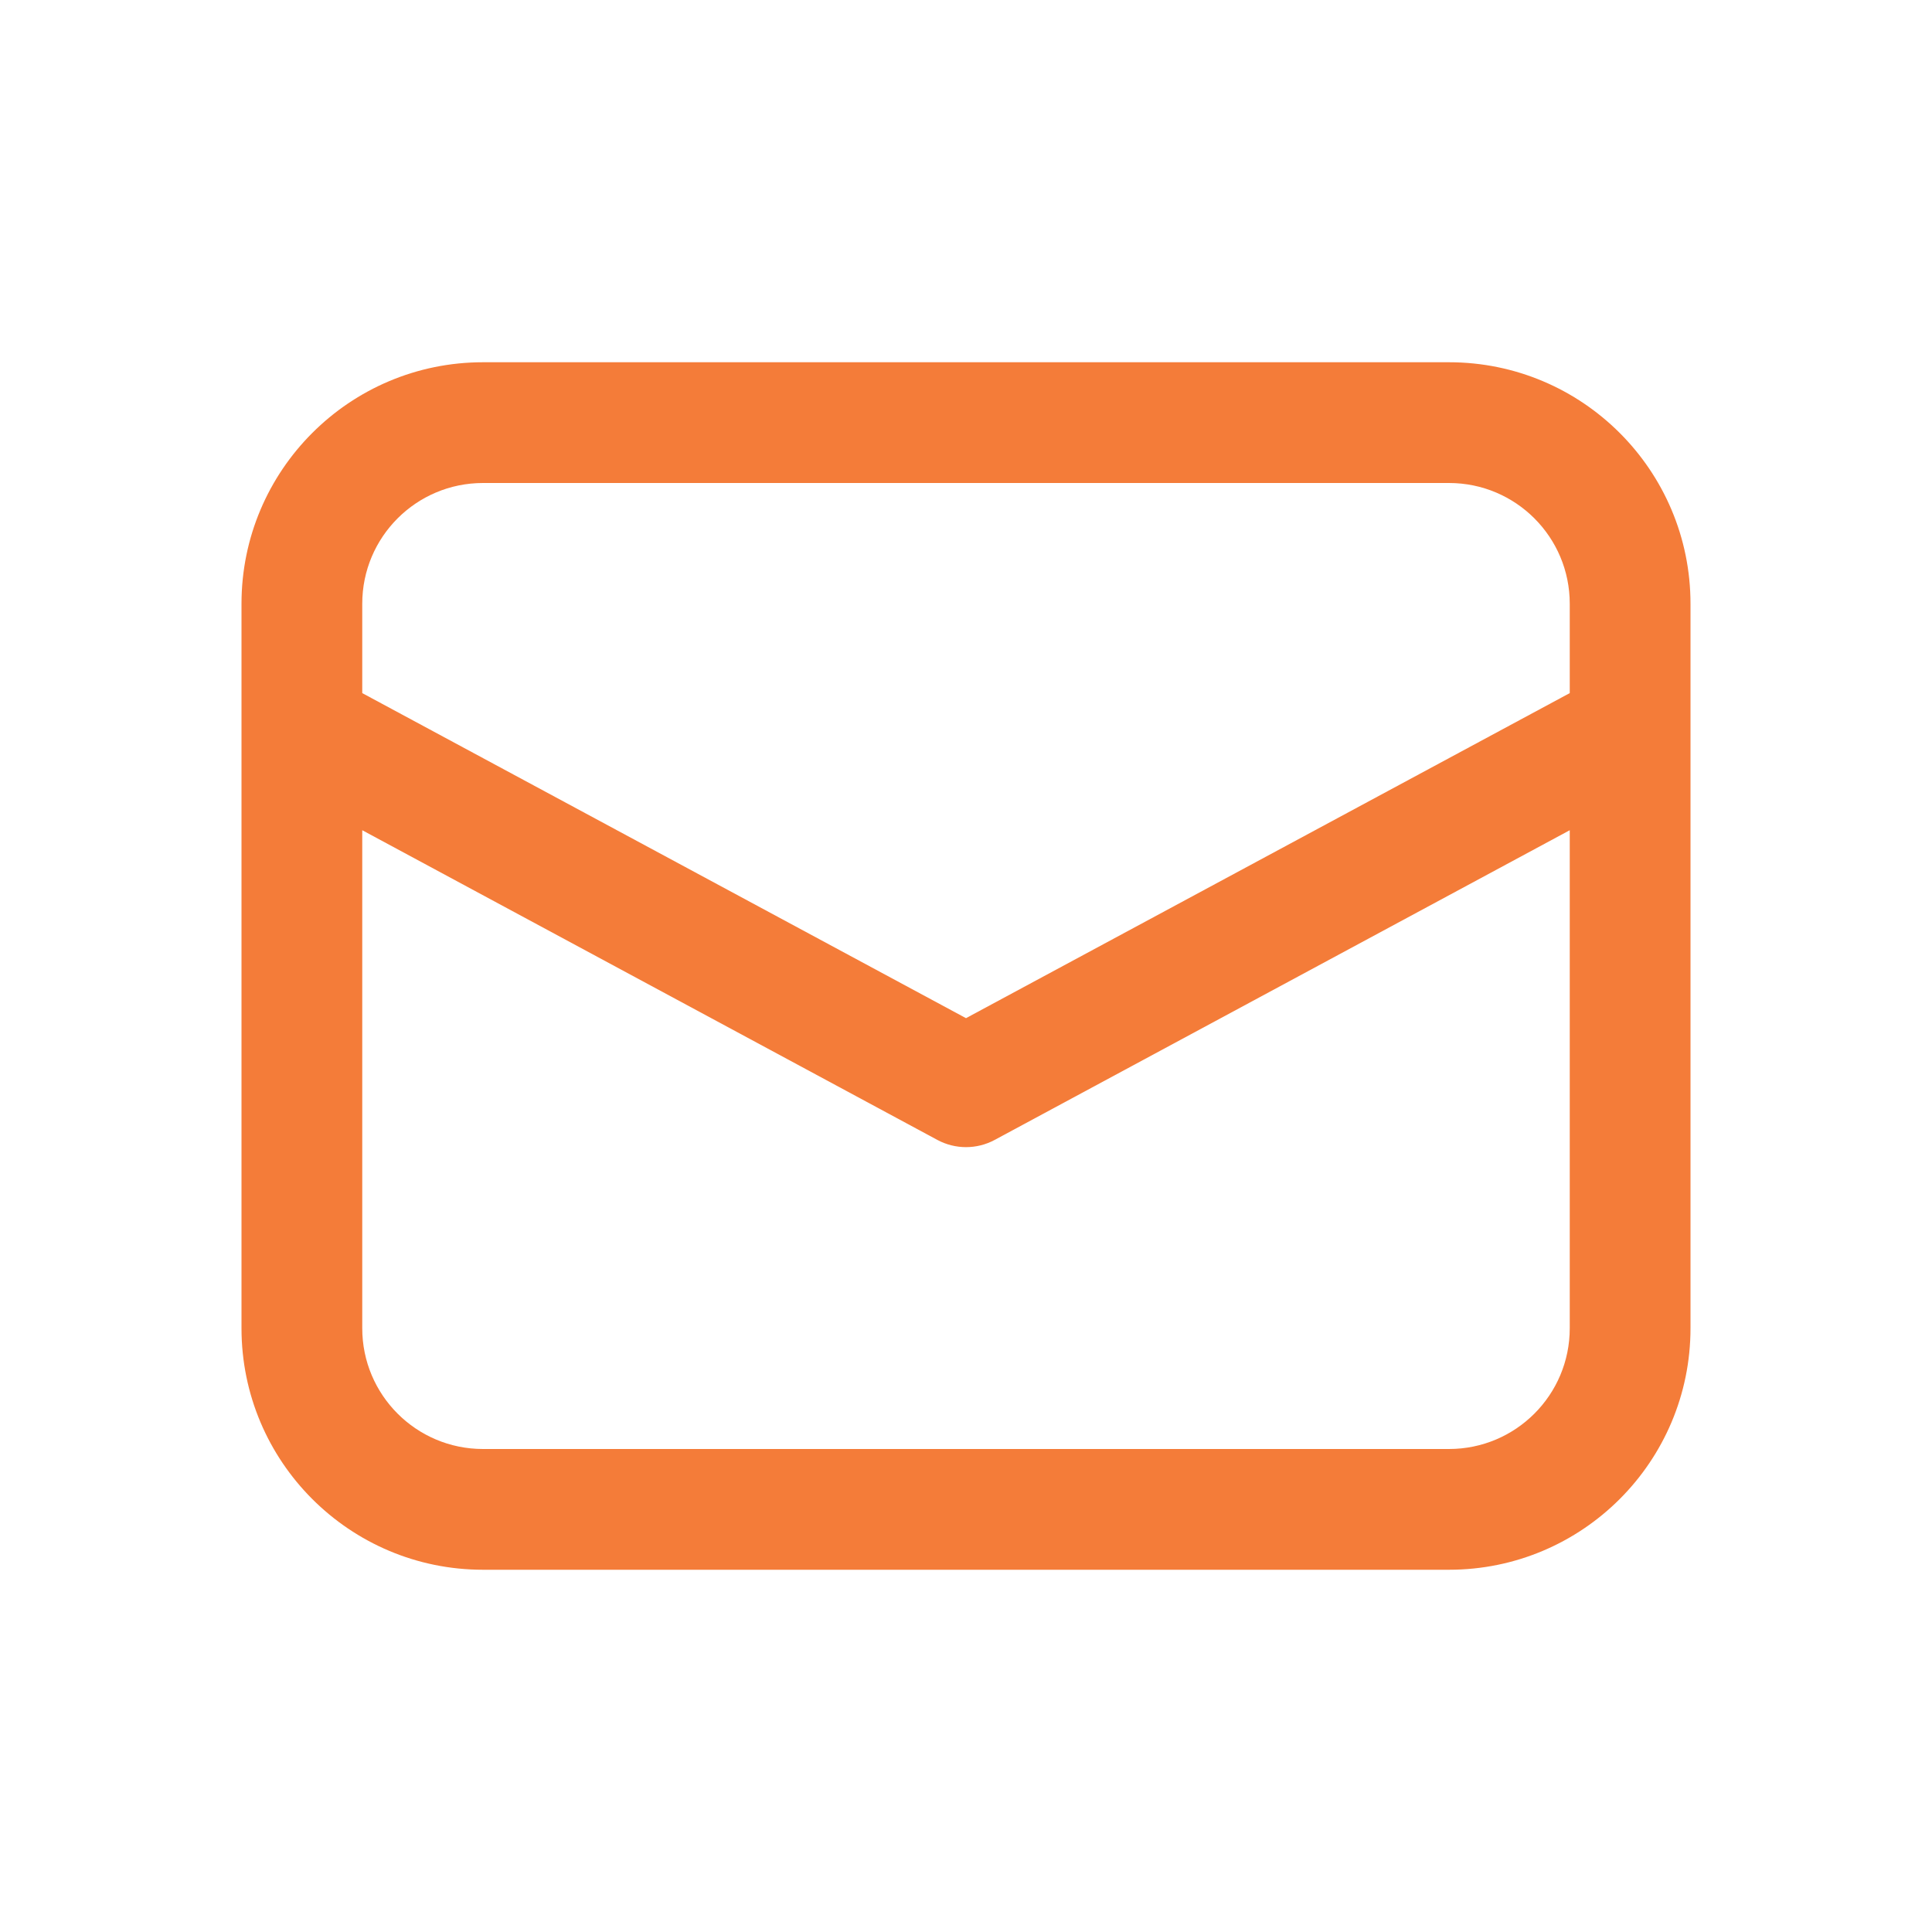 <svg width="36" height="36" viewBox="0 0 36 36" fill="none" xmlns="http://www.w3.org/2000/svg">
<path d="M4.5 13.586V24.75C4.5 27.235 6.515 29.25 9 29.25H27C29.485 29.25 31.5 27.235 31.5 24.75V11.25C31.5 8.765 29.485 6.75 27 6.75H9C6.515 6.75 4.5 8.765 4.5 11.25V13.586C4.5 13.586 4.5 13.586 4.5 13.586ZM9 9H27C28.243 9 29.25 10.007 29.25 11.25V12.915L18 18.972L6.75 12.915V11.25C6.75 10.007 7.757 9 9 9ZM6.75 15.47L17.467 21.241C17.8 21.42 18.201 21.42 18.534 21.241L29.25 15.47V24.75C29.25 25.993 28.243 27 27 27H9C7.757 27 6.75 25.993 6.75 24.75V15.47Z" fill="#F47C39"/>
</svg>
